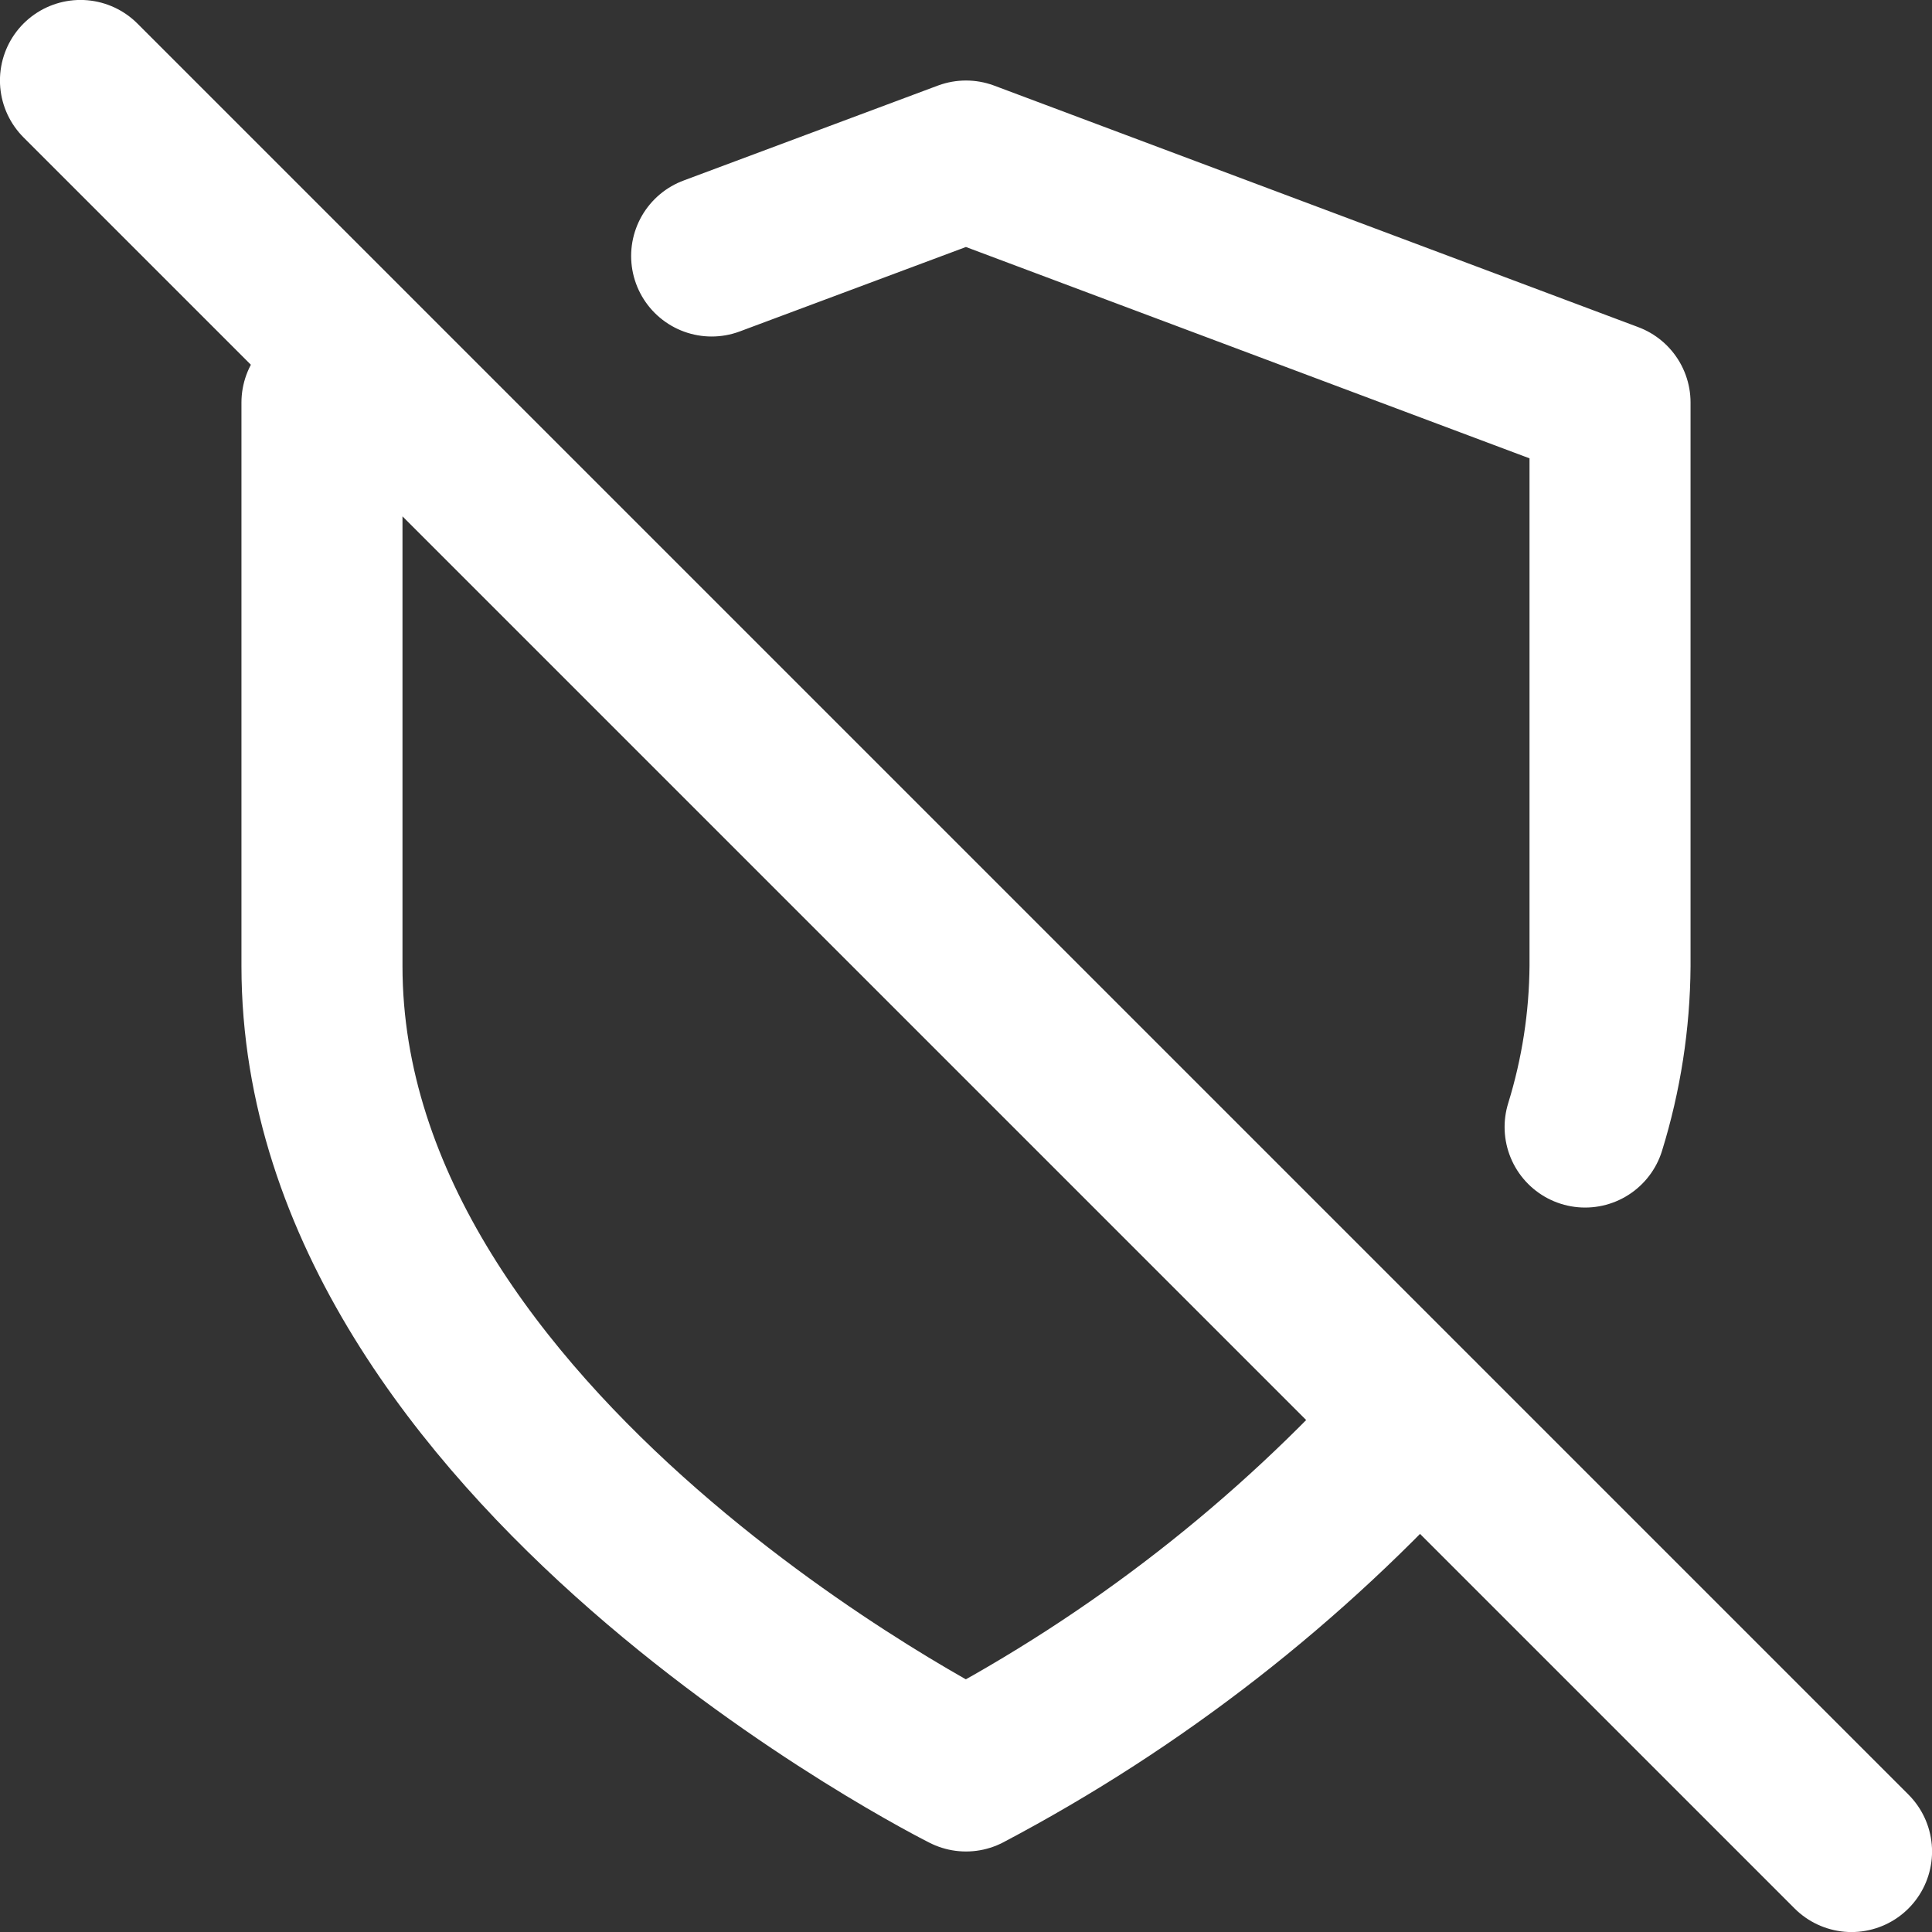 <?xml version="1.0" encoding="UTF-8"?>
<svg xmlns="http://www.w3.org/2000/svg" width="20" height="20" viewBox="0 0 20 20" fill="none">
  <rect x="0" y="0" width="20" height="20" fill="#333333" stroke="none"/>
  <g clip-path="url(#clip0_4309_24328)">
    <path d="M16.409 11.667C16.576 11.127 16.663 10.565 16.667 10V4.167L10 1.667L7.367 2.65M3.942 3.942L3.333 4.167V10C3.333 15 10 18.333 10 18.333C11.764 17.402 13.35 16.167 14.684 14.683M0.833 0.833L19.167 19.167" stroke="white" stroke-width="1.667" stroke-linecap="round" stroke-linejoin="round"></path>
  </g>
  <defs>
    <clipPath id="clip0_4309_24328">
      <rect width="20" height="20" fill="white"></rect>
    </clipPath>
  </defs>
</svg>
